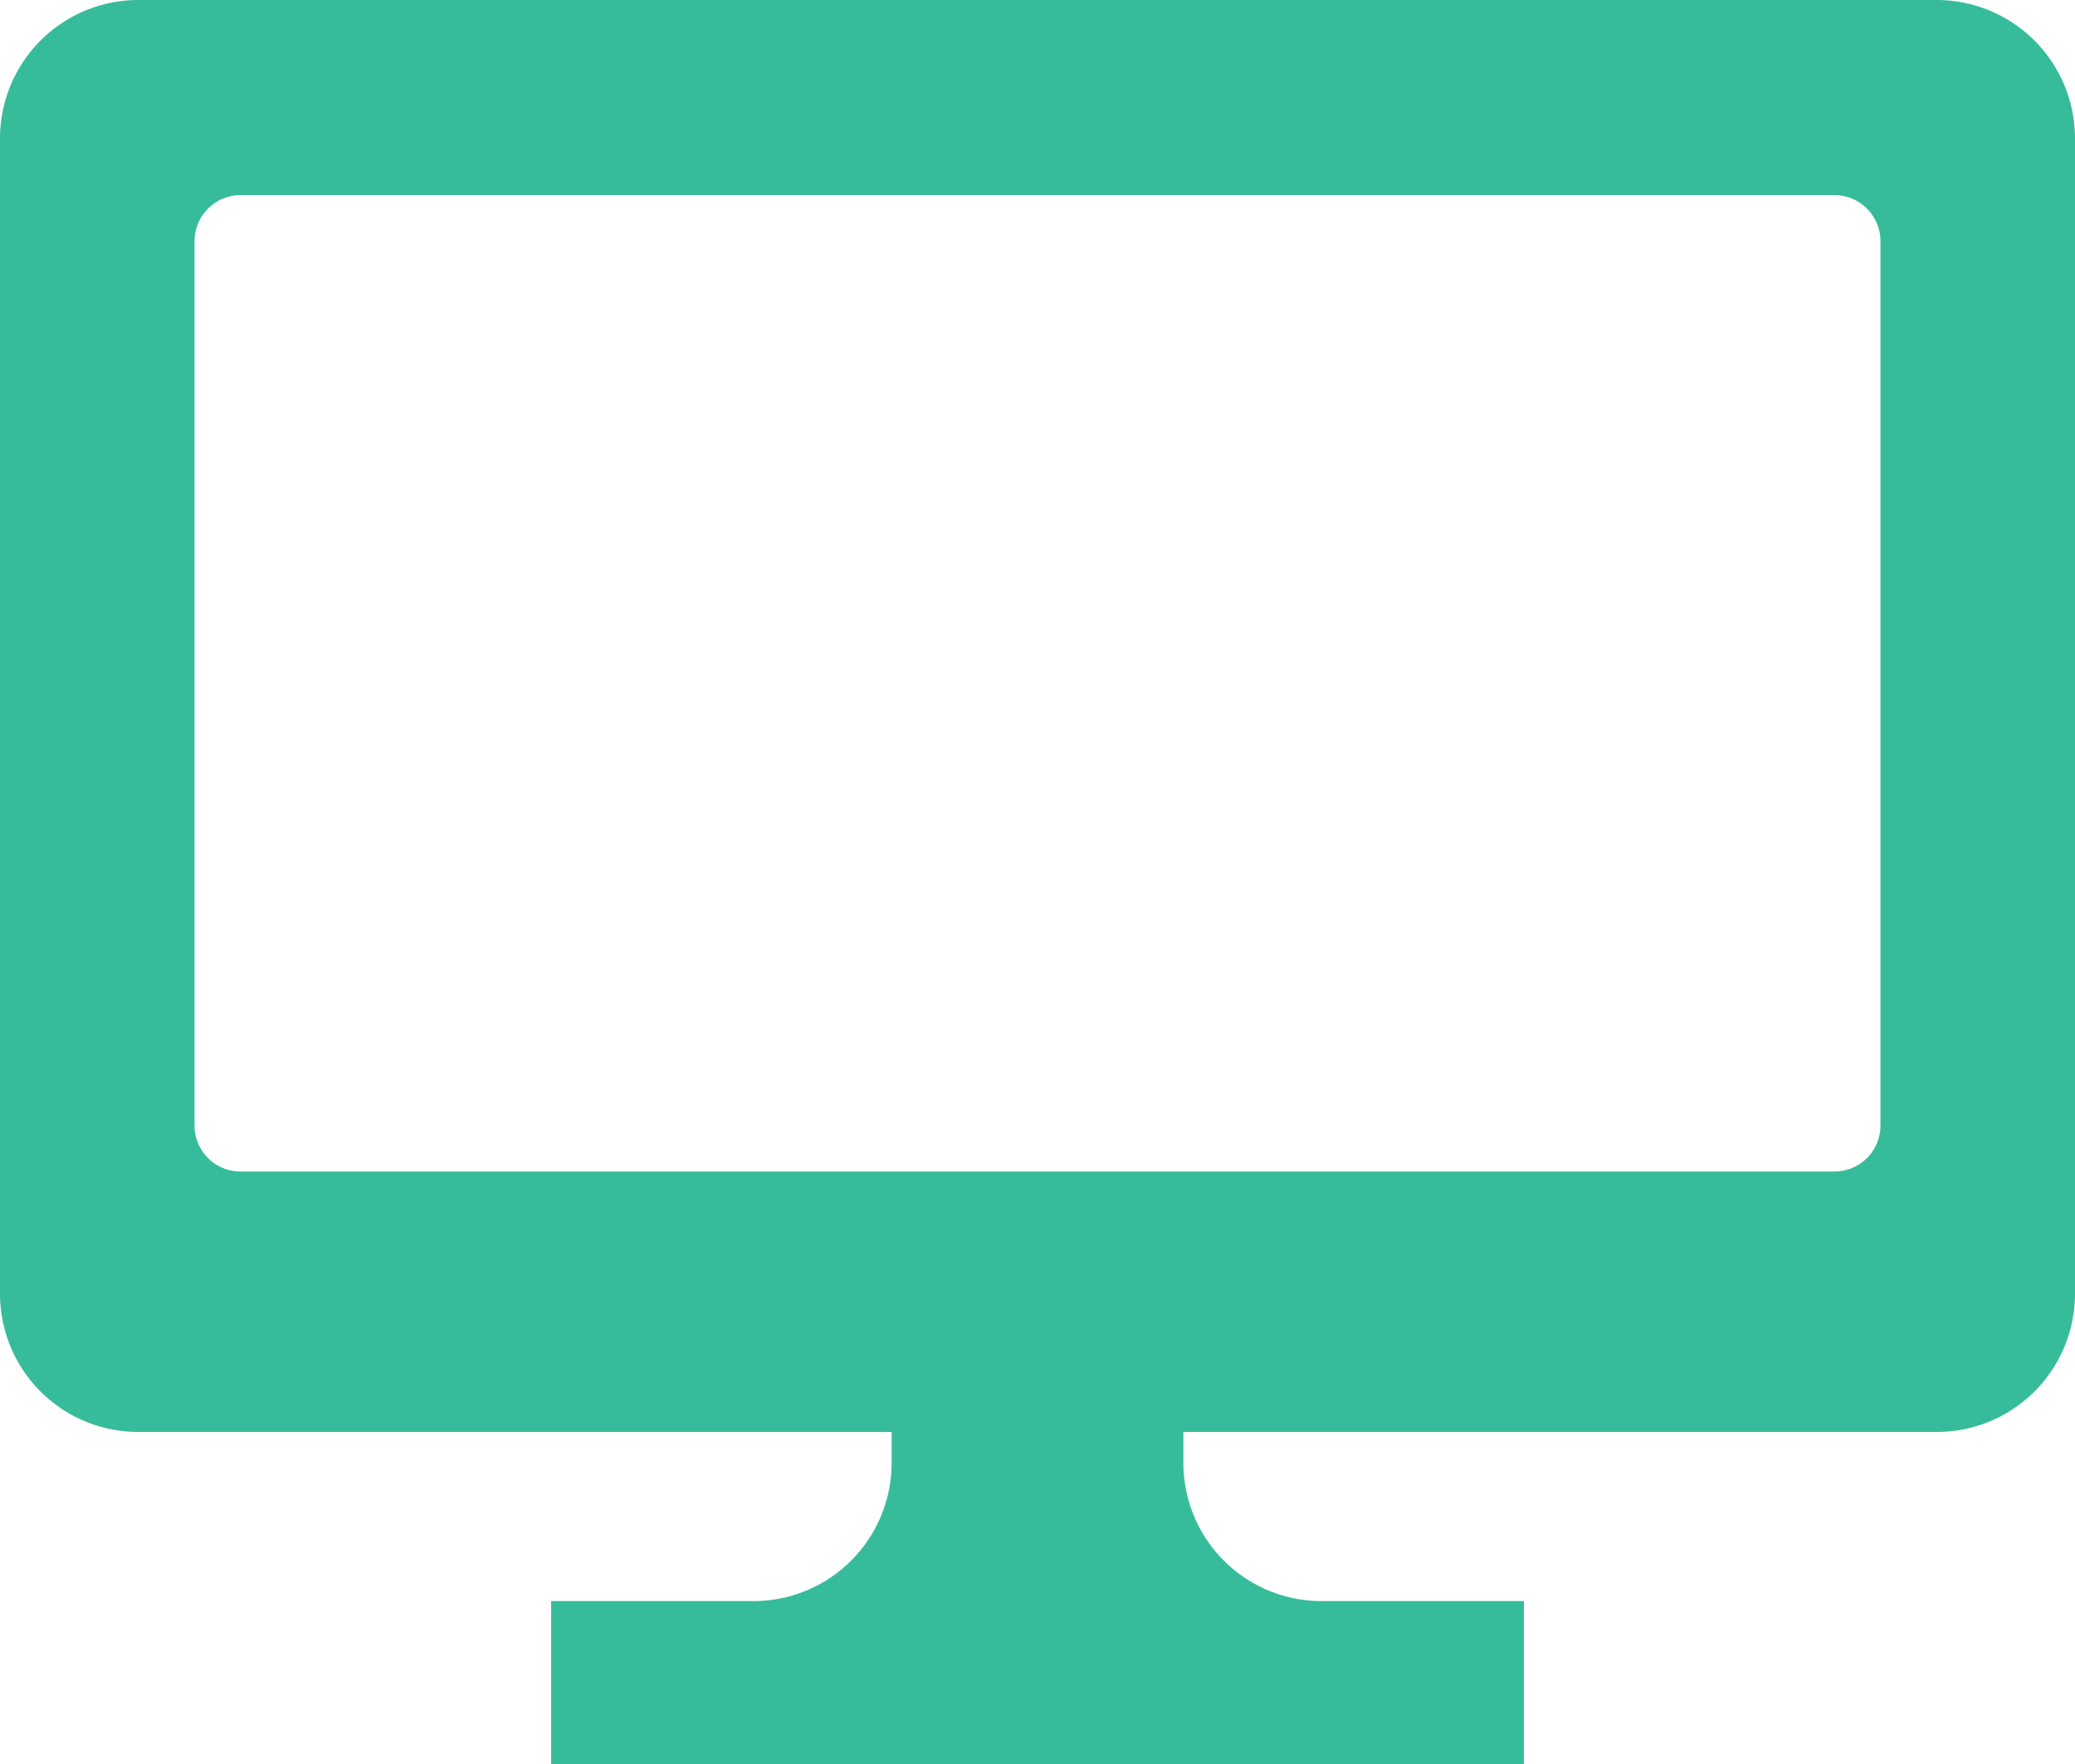 <svg xmlns="http://www.w3.org/2000/svg" width="20" height="17" viewBox="0 0 20 17">
  <defs>
    <style>
      .cls-1 {
        fill: #37bc9b;
        fill-rule: evenodd;
      }
    </style>
  </defs>
  <path id="ico_pc.svg" class="cls-1" d="M498.671,2741H481.329a1.334,1.334,0,0,0-1.329,1.34v11.13a1.332,1.332,0,0,0,1.329,1.33h7.265v0.3a1.332,1.332,0,0,1-1.329,1.33h-1.953V2758h9.376v-1.57h-1.953a1.332,1.332,0,0,1-1.329-1.33v-0.3h7.265a1.332,1.332,0,0,0,1.329-1.33v-11.13A1.334,1.334,0,0,0,498.671,2741Zm-0.546,10.85a0.443,0.443,0,0,1-.443.44H482.318a0.443,0.443,0,0,1-.443-0.44v-8.52a0.445,0.445,0,0,1,.443-0.45h15.364a0.445,0.445,0,0,1,.443.45v8.52h0Z" transform="translate(-480 -2741)"/>
</svg>
